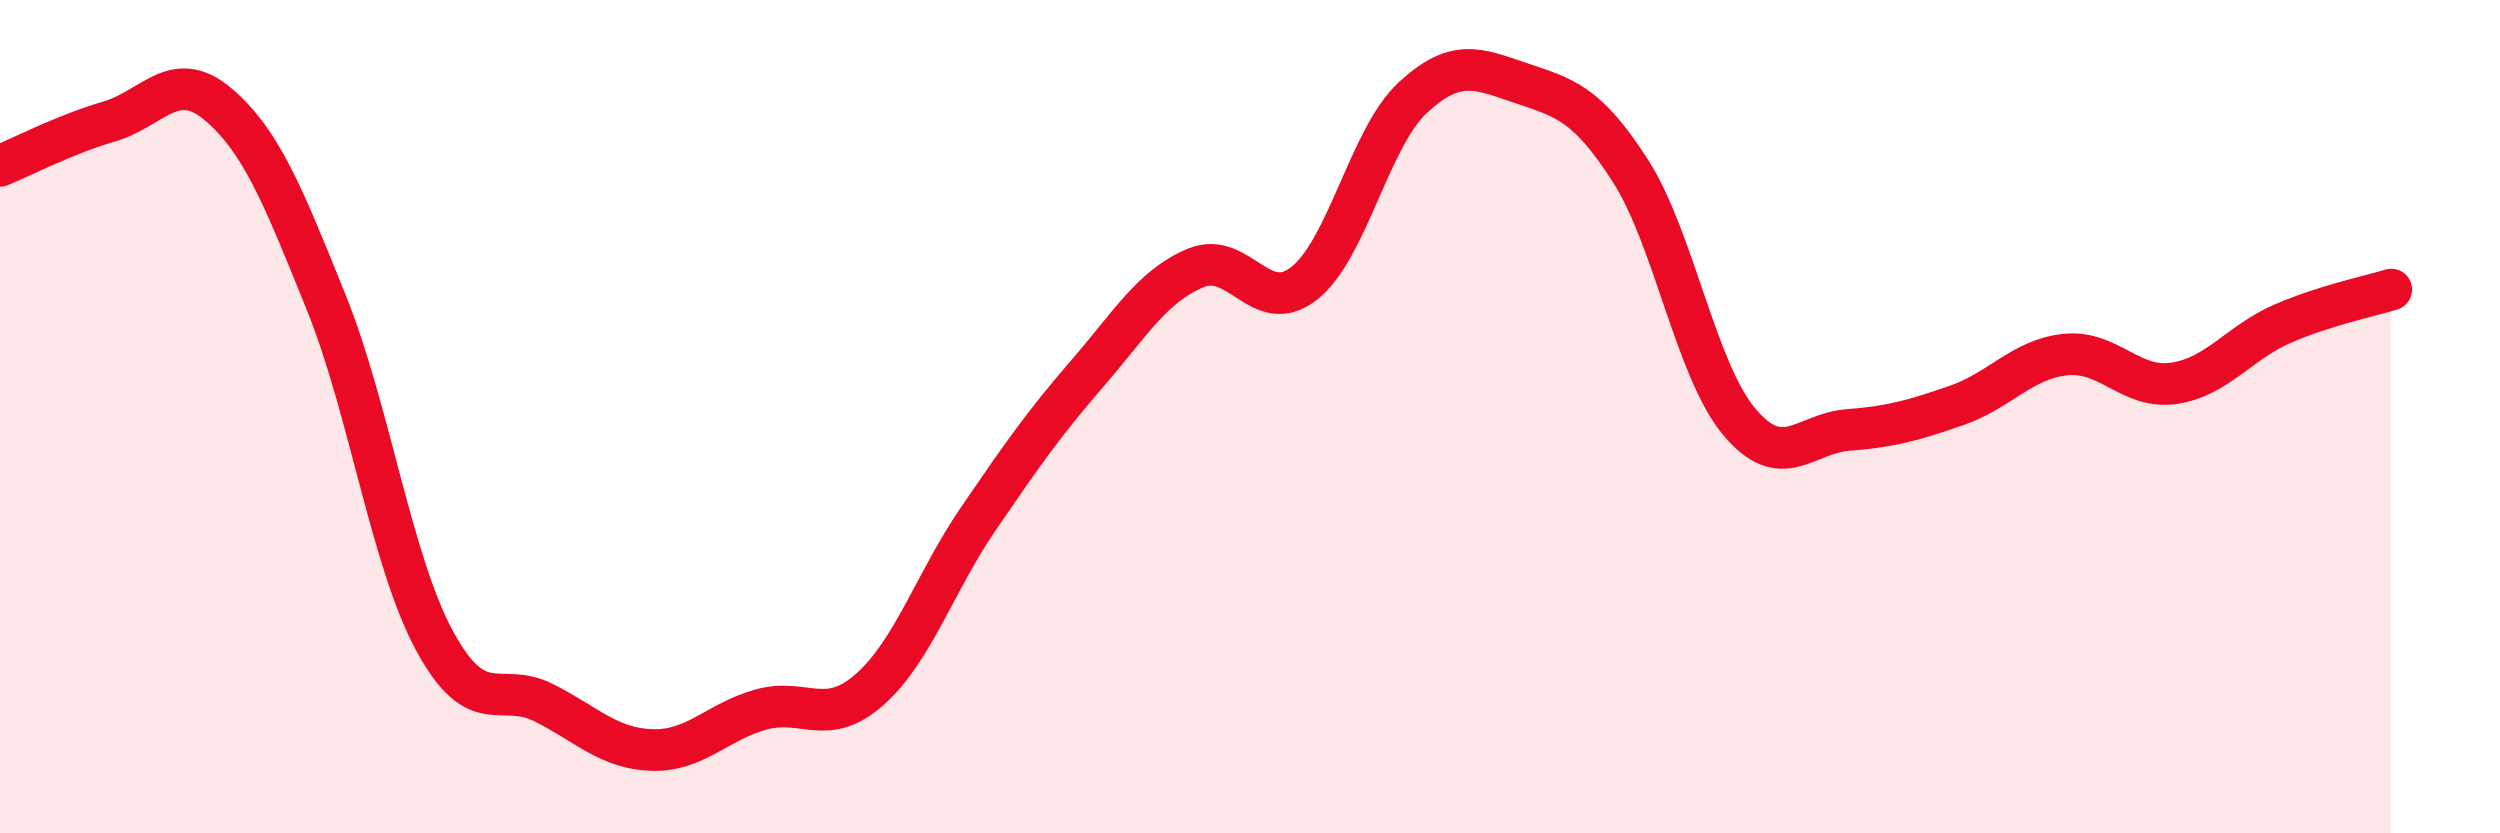 
    <svg width="60" height="20" viewBox="0 0 60 20" xmlns="http://www.w3.org/2000/svg">
      <path
        d="M 0,3.98 C 0.52,3.77 1.57,3.22 2.61,2.92 C 3.65,2.62 4.18,1.62 5.22,2.49 C 6.26,3.36 6.79,4.68 7.83,7.26 C 8.87,9.84 9.39,13.46 10.43,15.38 C 11.47,17.3 12,16.34 13.04,16.86 C 14.08,17.38 14.61,17.97 15.65,18 C 16.69,18.03 17.22,17.32 18.26,17.03 C 19.3,16.74 19.83,17.47 20.87,16.55 C 21.91,15.63 22.44,13.97 23.48,12.45 C 24.52,10.93 25.05,10.17 26.09,8.97 C 27.13,7.77 27.66,6.86 28.7,6.43 C 29.74,6 30.26,7.62 31.3,6.8 C 32.34,5.98 32.87,3.3 33.91,2.34 C 34.95,1.38 35.48,1.65 36.52,2 C 37.56,2.35 38.09,2.48 39.13,4.1 C 40.17,5.72 40.7,8.88 41.74,10.12 C 42.78,11.36 43.31,10.4 44.35,10.32 C 45.39,10.24 45.92,10.09 46.96,9.73 C 48,9.37 48.53,8.62 49.57,8.51 C 50.61,8.4 51.13,9.35 52.17,9.2 C 53.21,9.05 53.74,8.22 54.78,7.77 C 55.82,7.32 56.87,7.11 57.39,6.95L57.39 20L0 20Z"
        fill="#EB0A25"
        opacity="0.1"
        stroke-linecap="round"
        stroke-linejoin="round"
      />
      <path
        d="M 0,3.98 C 0.52,3.77 1.57,3.22 2.61,2.92 C 3.65,2.62 4.18,1.62 5.22,2.49 C 6.26,3.36 6.79,4.68 7.83,7.26 C 8.87,9.84 9.39,13.46 10.43,15.38 C 11.47,17.3 12,16.34 13.04,16.86 C 14.08,17.38 14.61,17.97 15.65,18 C 16.69,18.03 17.22,17.32 18.26,17.03 C 19.3,16.74 19.83,17.47 20.87,16.55 C 21.91,15.63 22.44,13.97 23.48,12.45 C 24.52,10.93 25.05,10.17 26.09,8.97 C 27.13,7.77 27.66,6.86 28.7,6.43 C 29.74,6 30.26,7.62 31.3,6.8 C 32.34,5.98 32.87,3.3 33.91,2.34 C 34.95,1.38 35.48,1.65 36.52,2 C 37.56,2.35 38.09,2.48 39.13,4.1 C 40.17,5.72 40.7,8.88 41.74,10.12 C 42.78,11.36 43.31,10.4 44.35,10.32 C 45.39,10.24 45.92,10.09 46.96,9.73 C 48,9.37 48.53,8.62 49.57,8.51 C 50.61,8.4 51.13,9.35 52.17,9.2 C 53.21,9.05 53.74,8.22 54.78,7.77 C 55.82,7.32 56.87,7.11 57.39,6.95"
        stroke="#EB0A25"
        stroke-width="1"
        fill="none"
        stroke-linecap="round"
        stroke-linejoin="round"
      />
    </svg>
  
